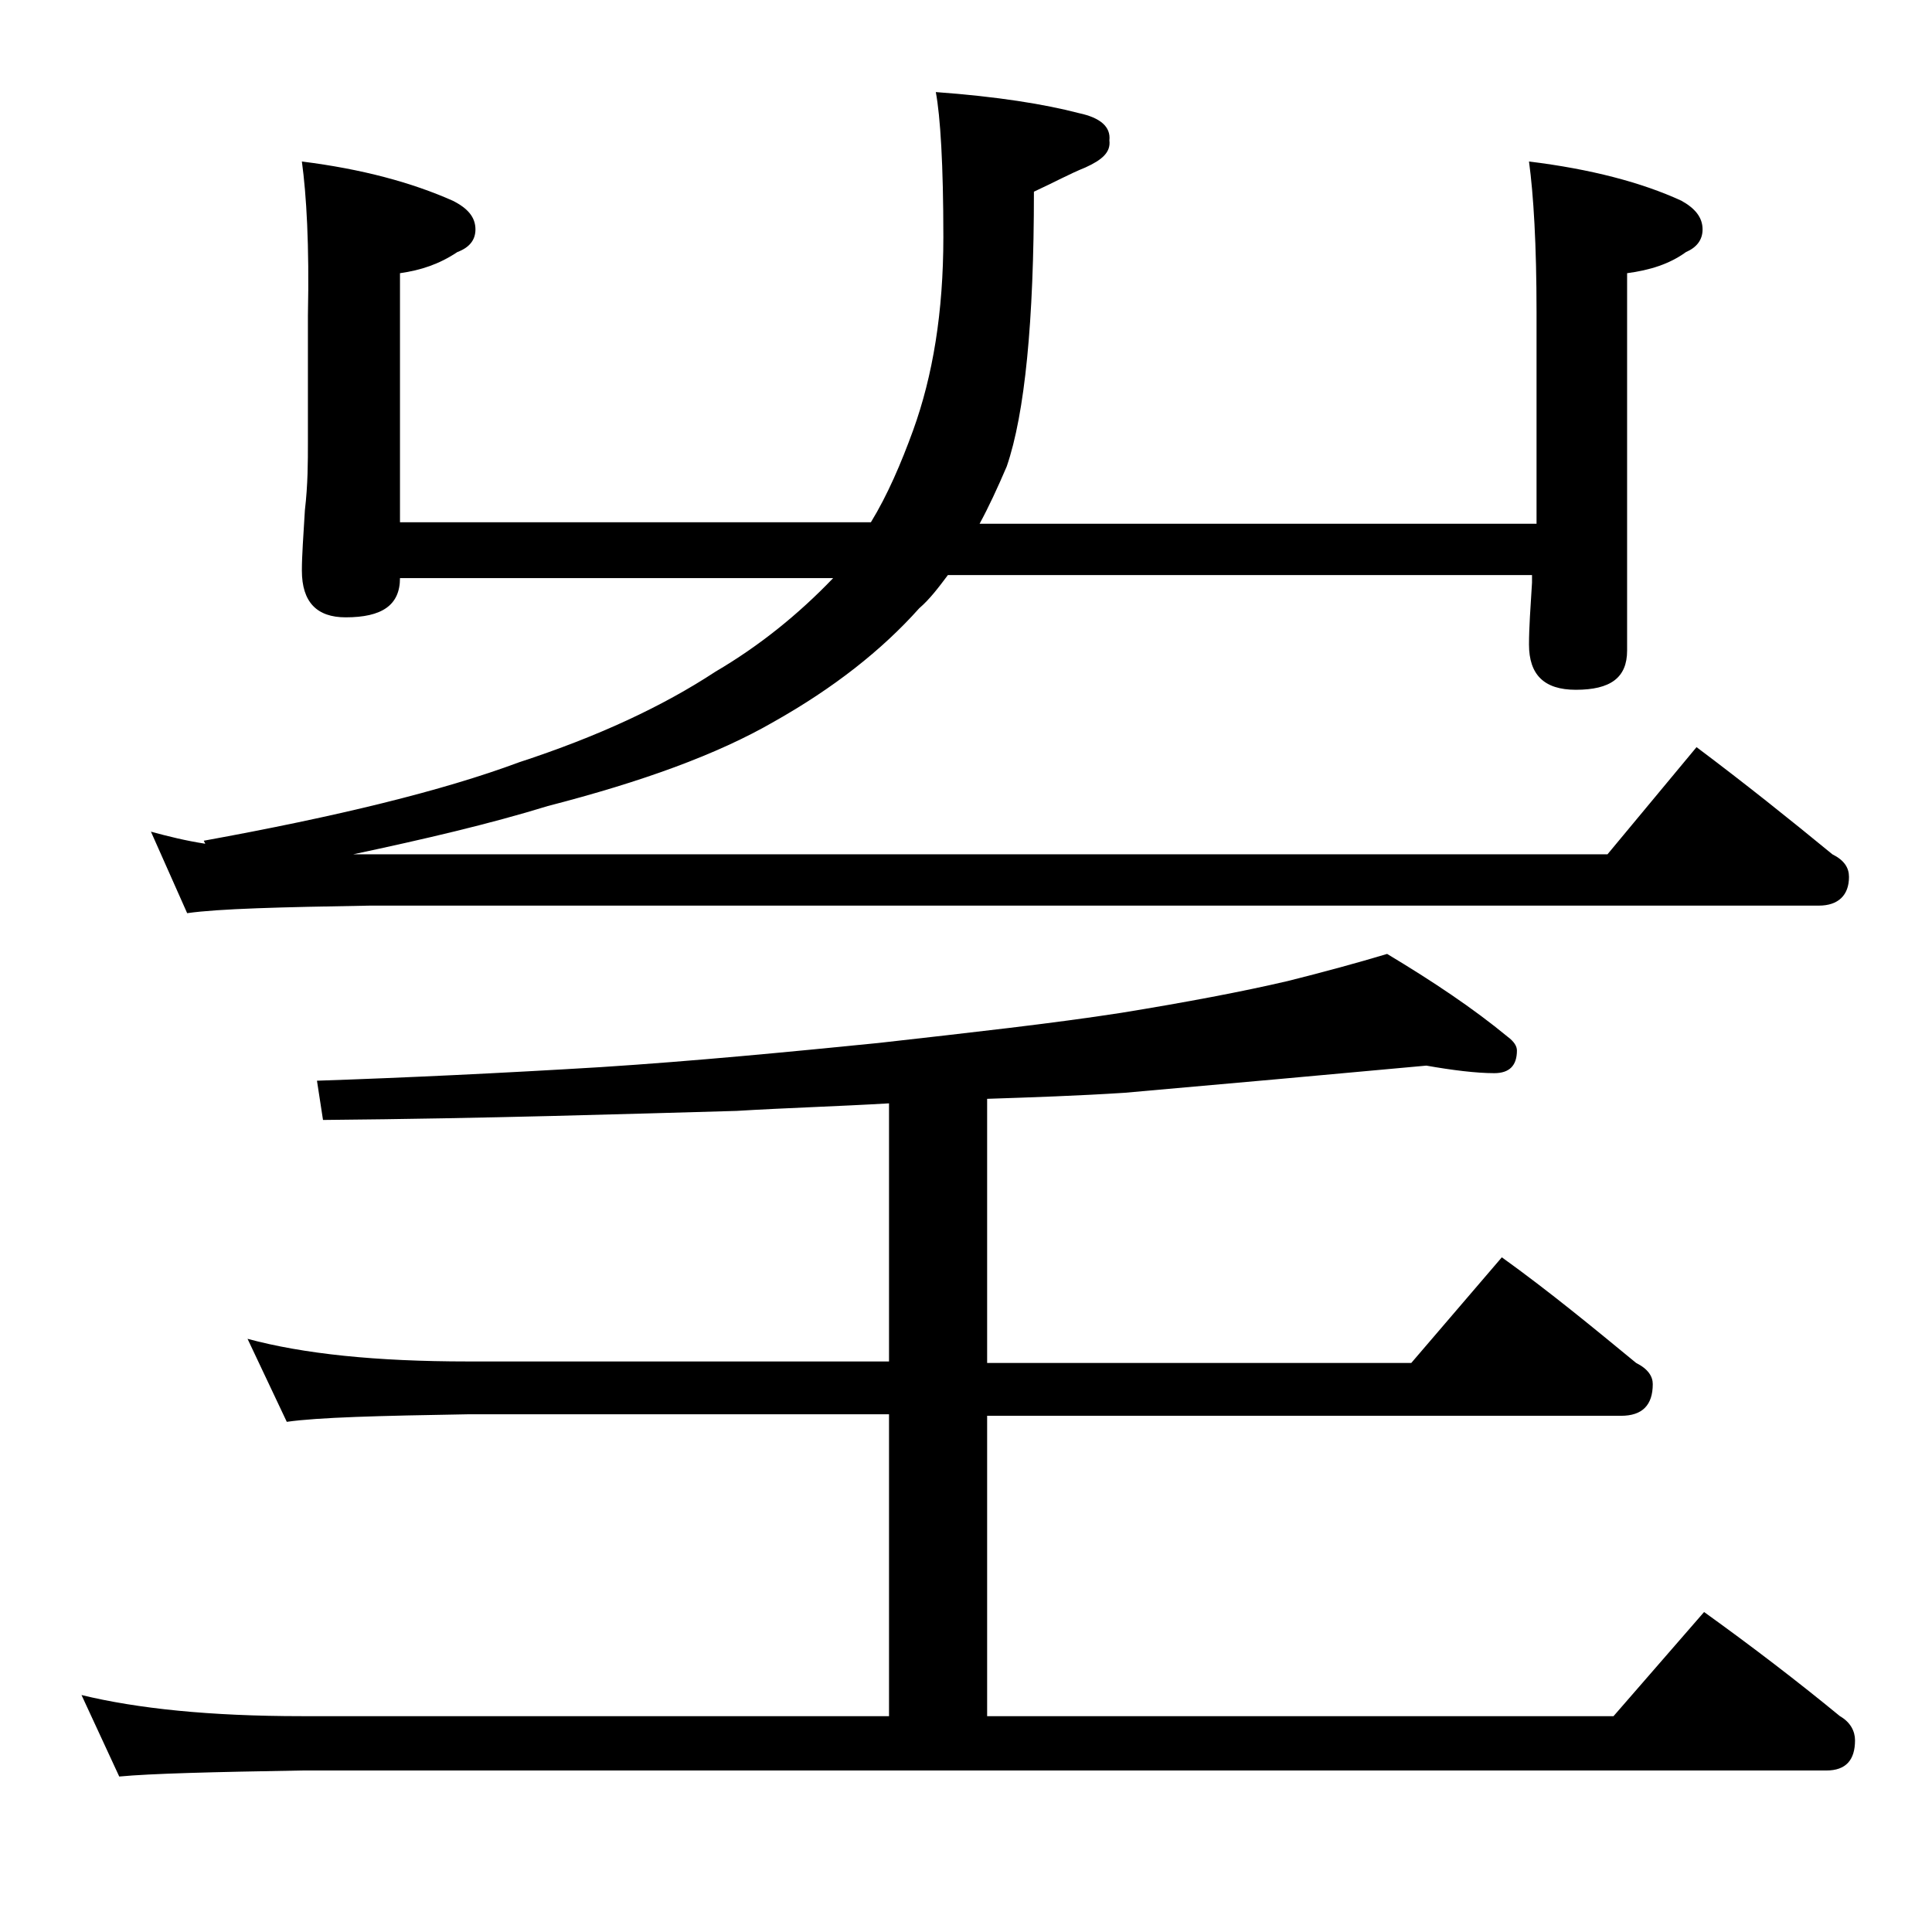 <?xml version="1.0" encoding="utf-8"?>
<!-- Generator: Adobe Illustrator 18.0.0, SVG Export Plug-In . SVG Version: 6.00 Build 0)  -->
<!DOCTYPE svg PUBLIC "-//W3C//DTD SVG 1.1//EN" "http://www.w3.org/Graphics/SVG/1.1/DTD/svg11.dtd">
<svg version="1.1" id="Layer_1" xmlns="http://www.w3.org/2000/svg" xmlns:xlink="http://www.w3.org/1999/xlink" x="0px" y="0px"
	 viewBox="0 0 128 128" enable-background="new 0 0 128 128" xml:space="preserve">
<path d="M94.5,70.6c-6.5,0.6-13.2,1.2-20,1.8c-3.1,0.2-6.1,0.3-9.1,0.4v17.5h28.1l6-7c3.2,2.3,6.1,4.7,8.9,7
	c0.8,0.4,1.1,0.9,1.1,1.4c0,1.4-0.7,2.1-2.1,2.1h-42v19.9h41.5l6-6.9c3.2,2.3,6.2,4.6,9,6.9c0.7,0.4,1,1,1,1.6c0,1.3-0.6,2-1.9,2H20
	c-5.9,0.1-10,0.2-12.1,0.4l-2.5-5.4c3.7,0.9,8.5,1.4,14.6,1.4h38.9V93.7H31c-5.9,0.1-9.9,0.2-12,0.5l-2.6-5.5
	c3.7,1,8.5,1.5,14.6,1.5h27.9V73.1c-3.4,0.2-6.8,0.3-10.1,0.5c-7.2,0.2-16.4,0.5-27.4,0.6L21,71.6c5.9-0.2,12.2-0.5,18.8-0.9
	c6.2-0.4,12.4-1,18.4-1.6c6.2-0.7,11.6-1.3,16.1-2c4.3-0.7,8-1.4,11-2.1c2.4-0.6,4.6-1.2,6.6-1.8c3,1.8,5.7,3.6,8,5.5
	c0.4,0.3,0.6,0.6,0.6,0.9c0,1-0.5,1.5-1.5,1.5C97.8,71.1,96.2,70.9,94.5,70.6z M20,10.7c4,0.5,7.3,1.4,10,2.6c1,0.5,1.5,1.1,1.5,1.9
	c0,0.7-0.4,1.2-1.2,1.5c-1.2,0.8-2.4,1.2-3.8,1.4v16.5h31.2c1.1-1.8,2-3.9,2.8-6.1c1.3-3.6,2-7.8,2-12.8c0-4.8-0.2-8-0.5-9.6
	c4.1,0.3,7.2,0.8,9.5,1.4c1.4,0.3,2.1,0.9,2,1.8c0.1,0.8-0.5,1.3-1.6,1.8c-1,0.4-2.1,1-3.4,1.6c0,8.6-0.6,14.7-1.8,18.2
	c-0.6,1.4-1.2,2.7-1.8,3.8h36.9V20.7c0-4.5-0.2-7.8-0.5-10c4.1,0.5,7.5,1.4,10.1,2.6c0.9,0.5,1.4,1.1,1.4,1.9c0,0.7-0.4,1.2-1.1,1.5
	c-1.1,0.8-2.4,1.2-3.9,1.4v25c0,1.8-1.1,2.6-3.4,2.6c-2.1,0-3.1-1-3.1-3c0-1.1,0.1-2.5,0.2-4.1v-0.5H62.8c-0.6,0.8-1.2,1.6-1.9,2.2
	c-2.5,2.8-5.7,5.3-9.6,7.5c-3.8,2.2-8.8,4-15,5.6c-3.9,1.2-8.2,2.2-12.9,3.2h83.1l5.9-7.1c3.2,2.4,6.2,4.8,9,7.1
	c0.8,0.4,1.1,0.9,1.1,1.5c0,1.2-0.7,1.9-2,1.9h-96c-5.9,0.1-10,0.2-12.1,0.5L10,55.1c1.1,0.3,2.3,0.6,3.6,0.8l-0.1-0.2
	c8.8-1.6,15.8-3.3,20.9-5.2c5.2-1.7,9.5-3.7,13-6c2.9-1.7,5.5-3.8,7.8-6.2H26.5c0,1.8-1.2,2.6-3.6,2.6c-1.9,0-2.9-1-2.9-3.1
	c0-1,0.1-2.3,0.2-4c0.2-1.7,0.2-3.2,0.2-4.5v-8.4C20.5,16.2,20.3,12.9,20,10.7z"/>
</svg>
